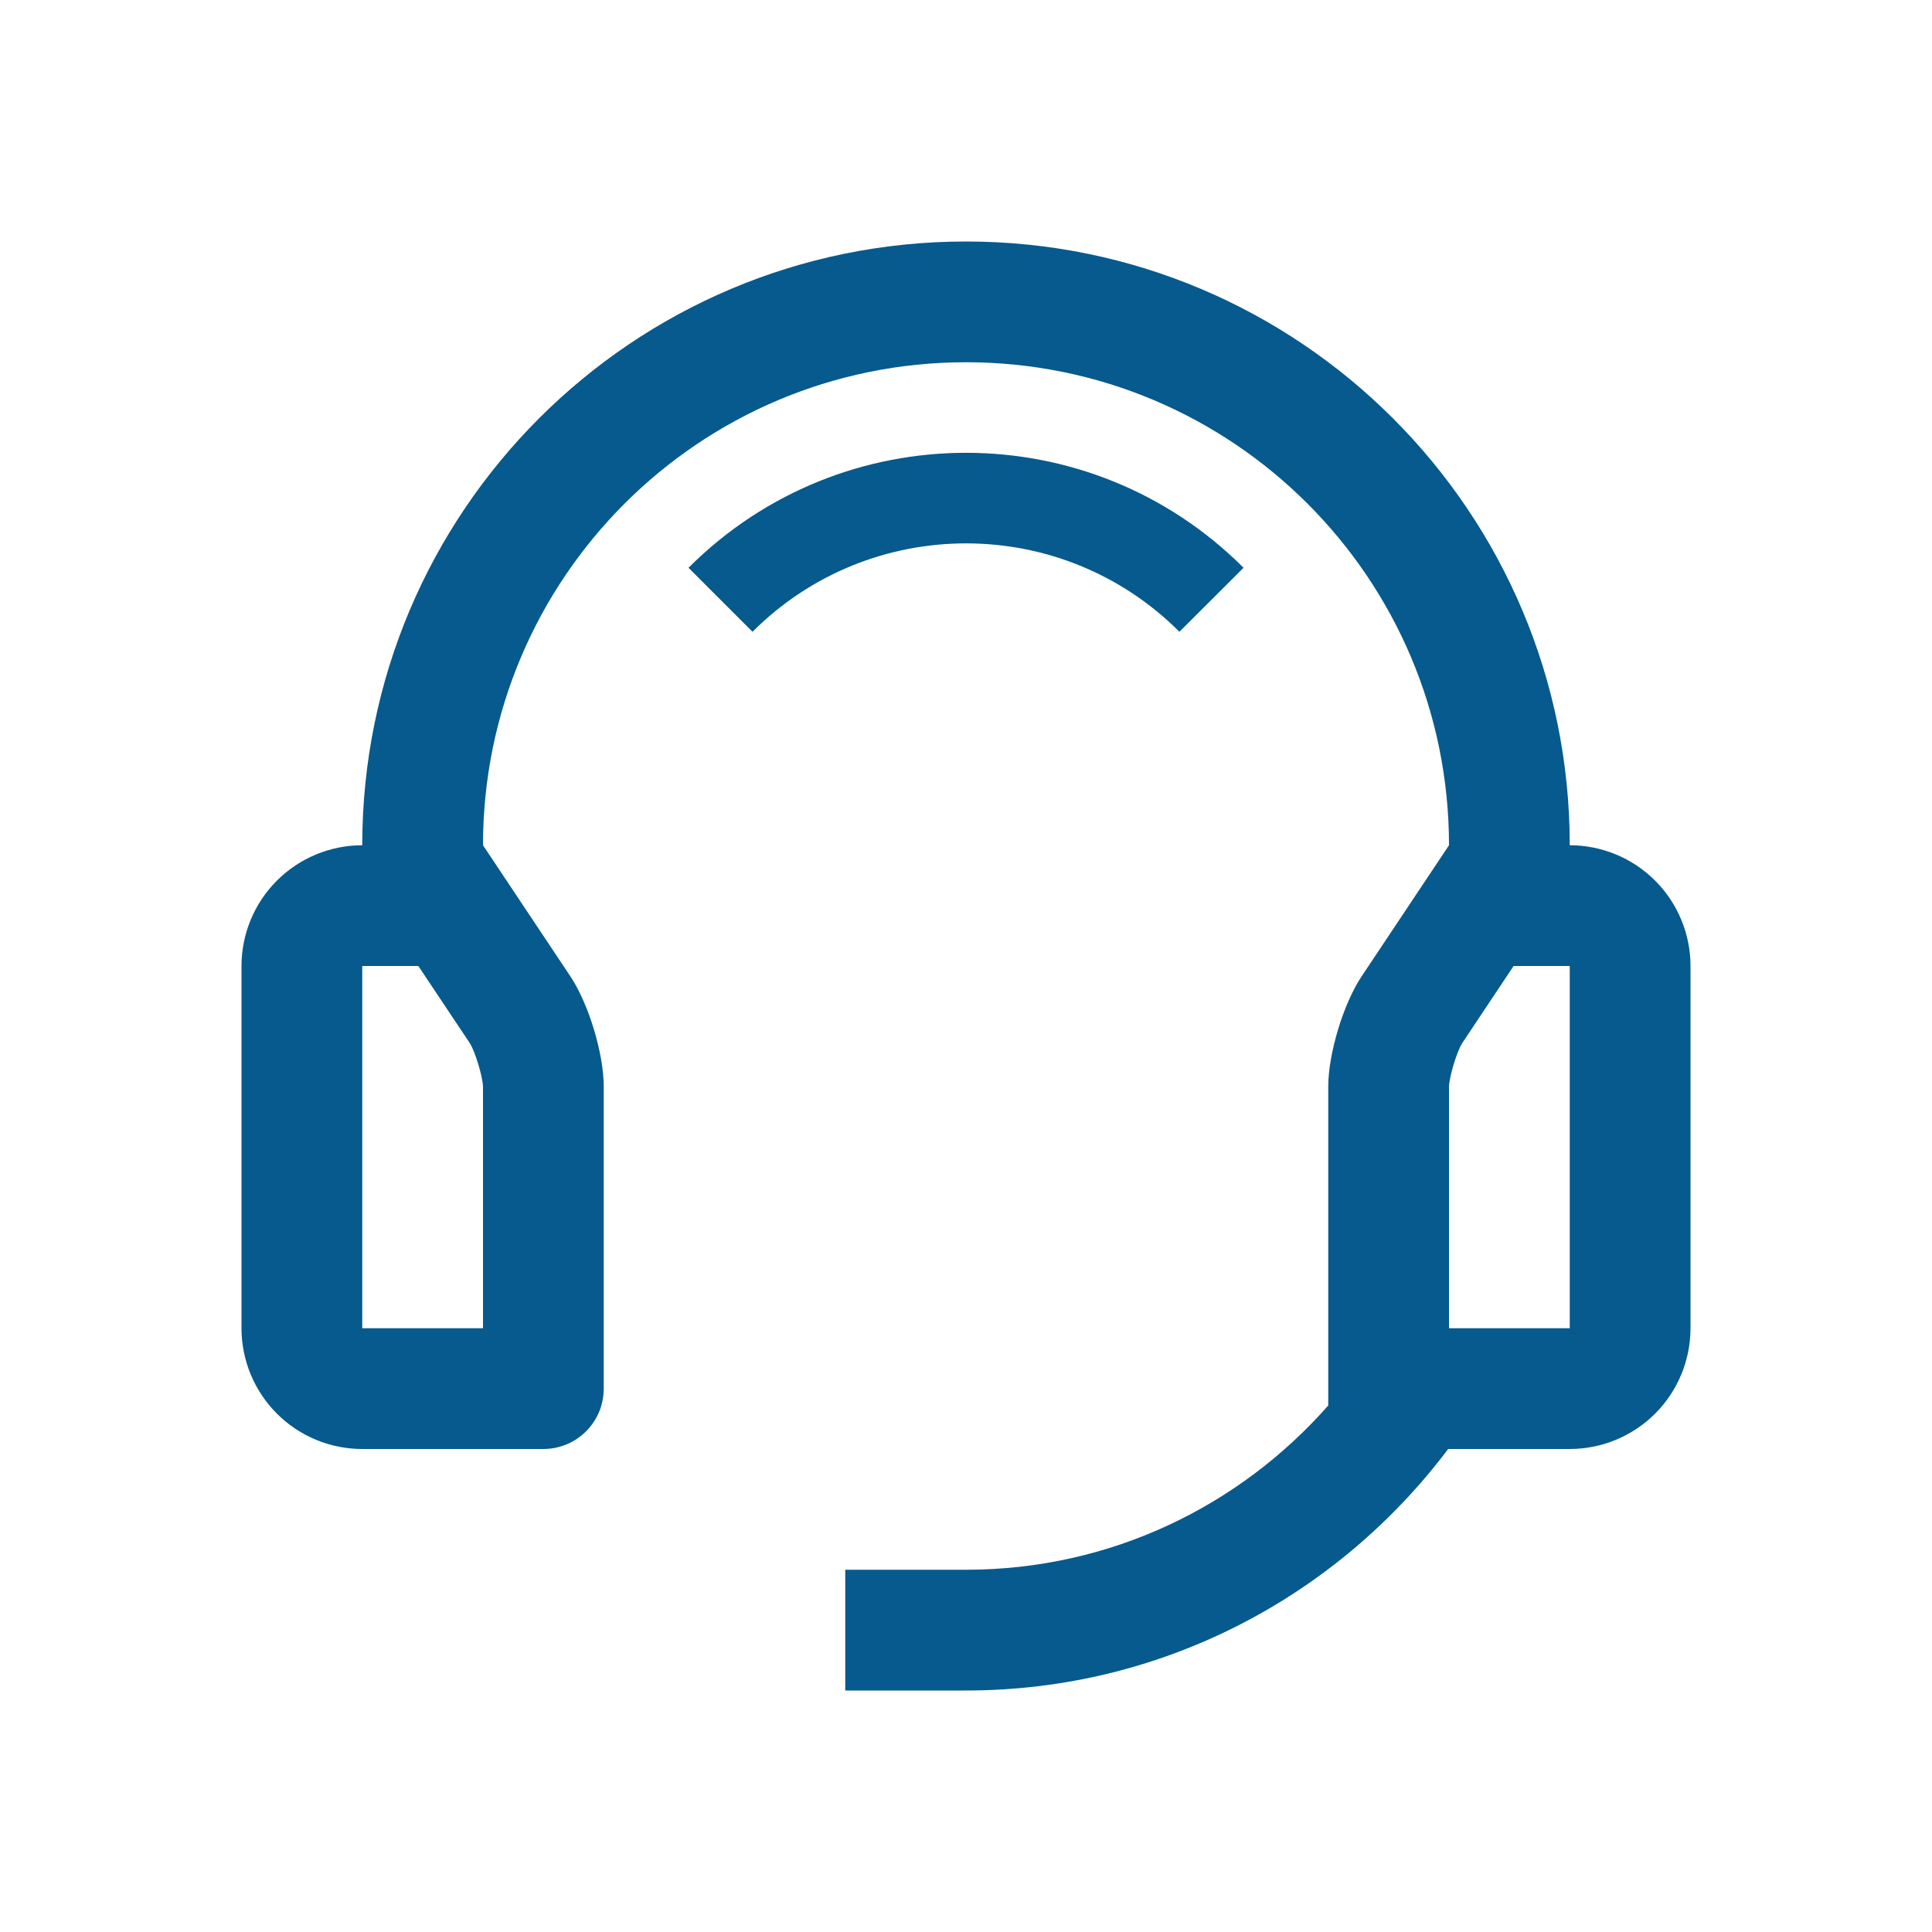 <svg width="32" height="32" viewBox="0 0 32 32" fill="none" xmlns="http://www.w3.org/2000/svg">
<path d="M11.404 9.404L12.464 10.464C14.418 8.512 17.583 8.512 19.535 10.464L20.597 9.404C18.058 6.865 13.943 6.865 11.404 9.404Z" fill="#065A8D"/>
<path d="M26 14C26 8.476 21.524 4 16 4C10.477 4 6 8.476 6 14C5.47 14 4.961 14.211 4.586 14.586C4.211 14.961 4 15.47 4 16V22C4 22.53 4.211 23.039 4.586 23.414C4.961 23.789 5.47 24 6 24H9C9.131 24 9.262 23.974 9.383 23.924C9.504 23.874 9.614 23.8 9.707 23.707C9.8 23.614 9.874 23.504 9.924 23.383C9.974 23.261 10 23.131 10 23V18C10 17.45 9.75 16.625 9.445 16.168L8 14C8 9.581 11.582 6 16 6C20.42 6 24 9.581 24 14L22.555 16.168C22.25 16.625 22 17.45 22 18V23.279C20.534 24.945 18.393 26 16 26H14V28H16C19.269 28 22.162 26.425 23.986 24H26C26.53 24 27.039 23.789 27.414 23.414C27.789 23.039 28 22.53 28 22V16C28 15.47 27.789 14.961 27.414 14.586C27.039 14.211 26.53 14 26 14ZM8 22H6V16H6.929L7.781 17.277C7.871 17.419 7.996 17.833 8 18.002L8 22ZM26 22H24V18.002C24.004 17.833 24.129 17.419 24.219 17.277L25.07 16H26V22Z" fill="#065A8D"/>
</svg>
